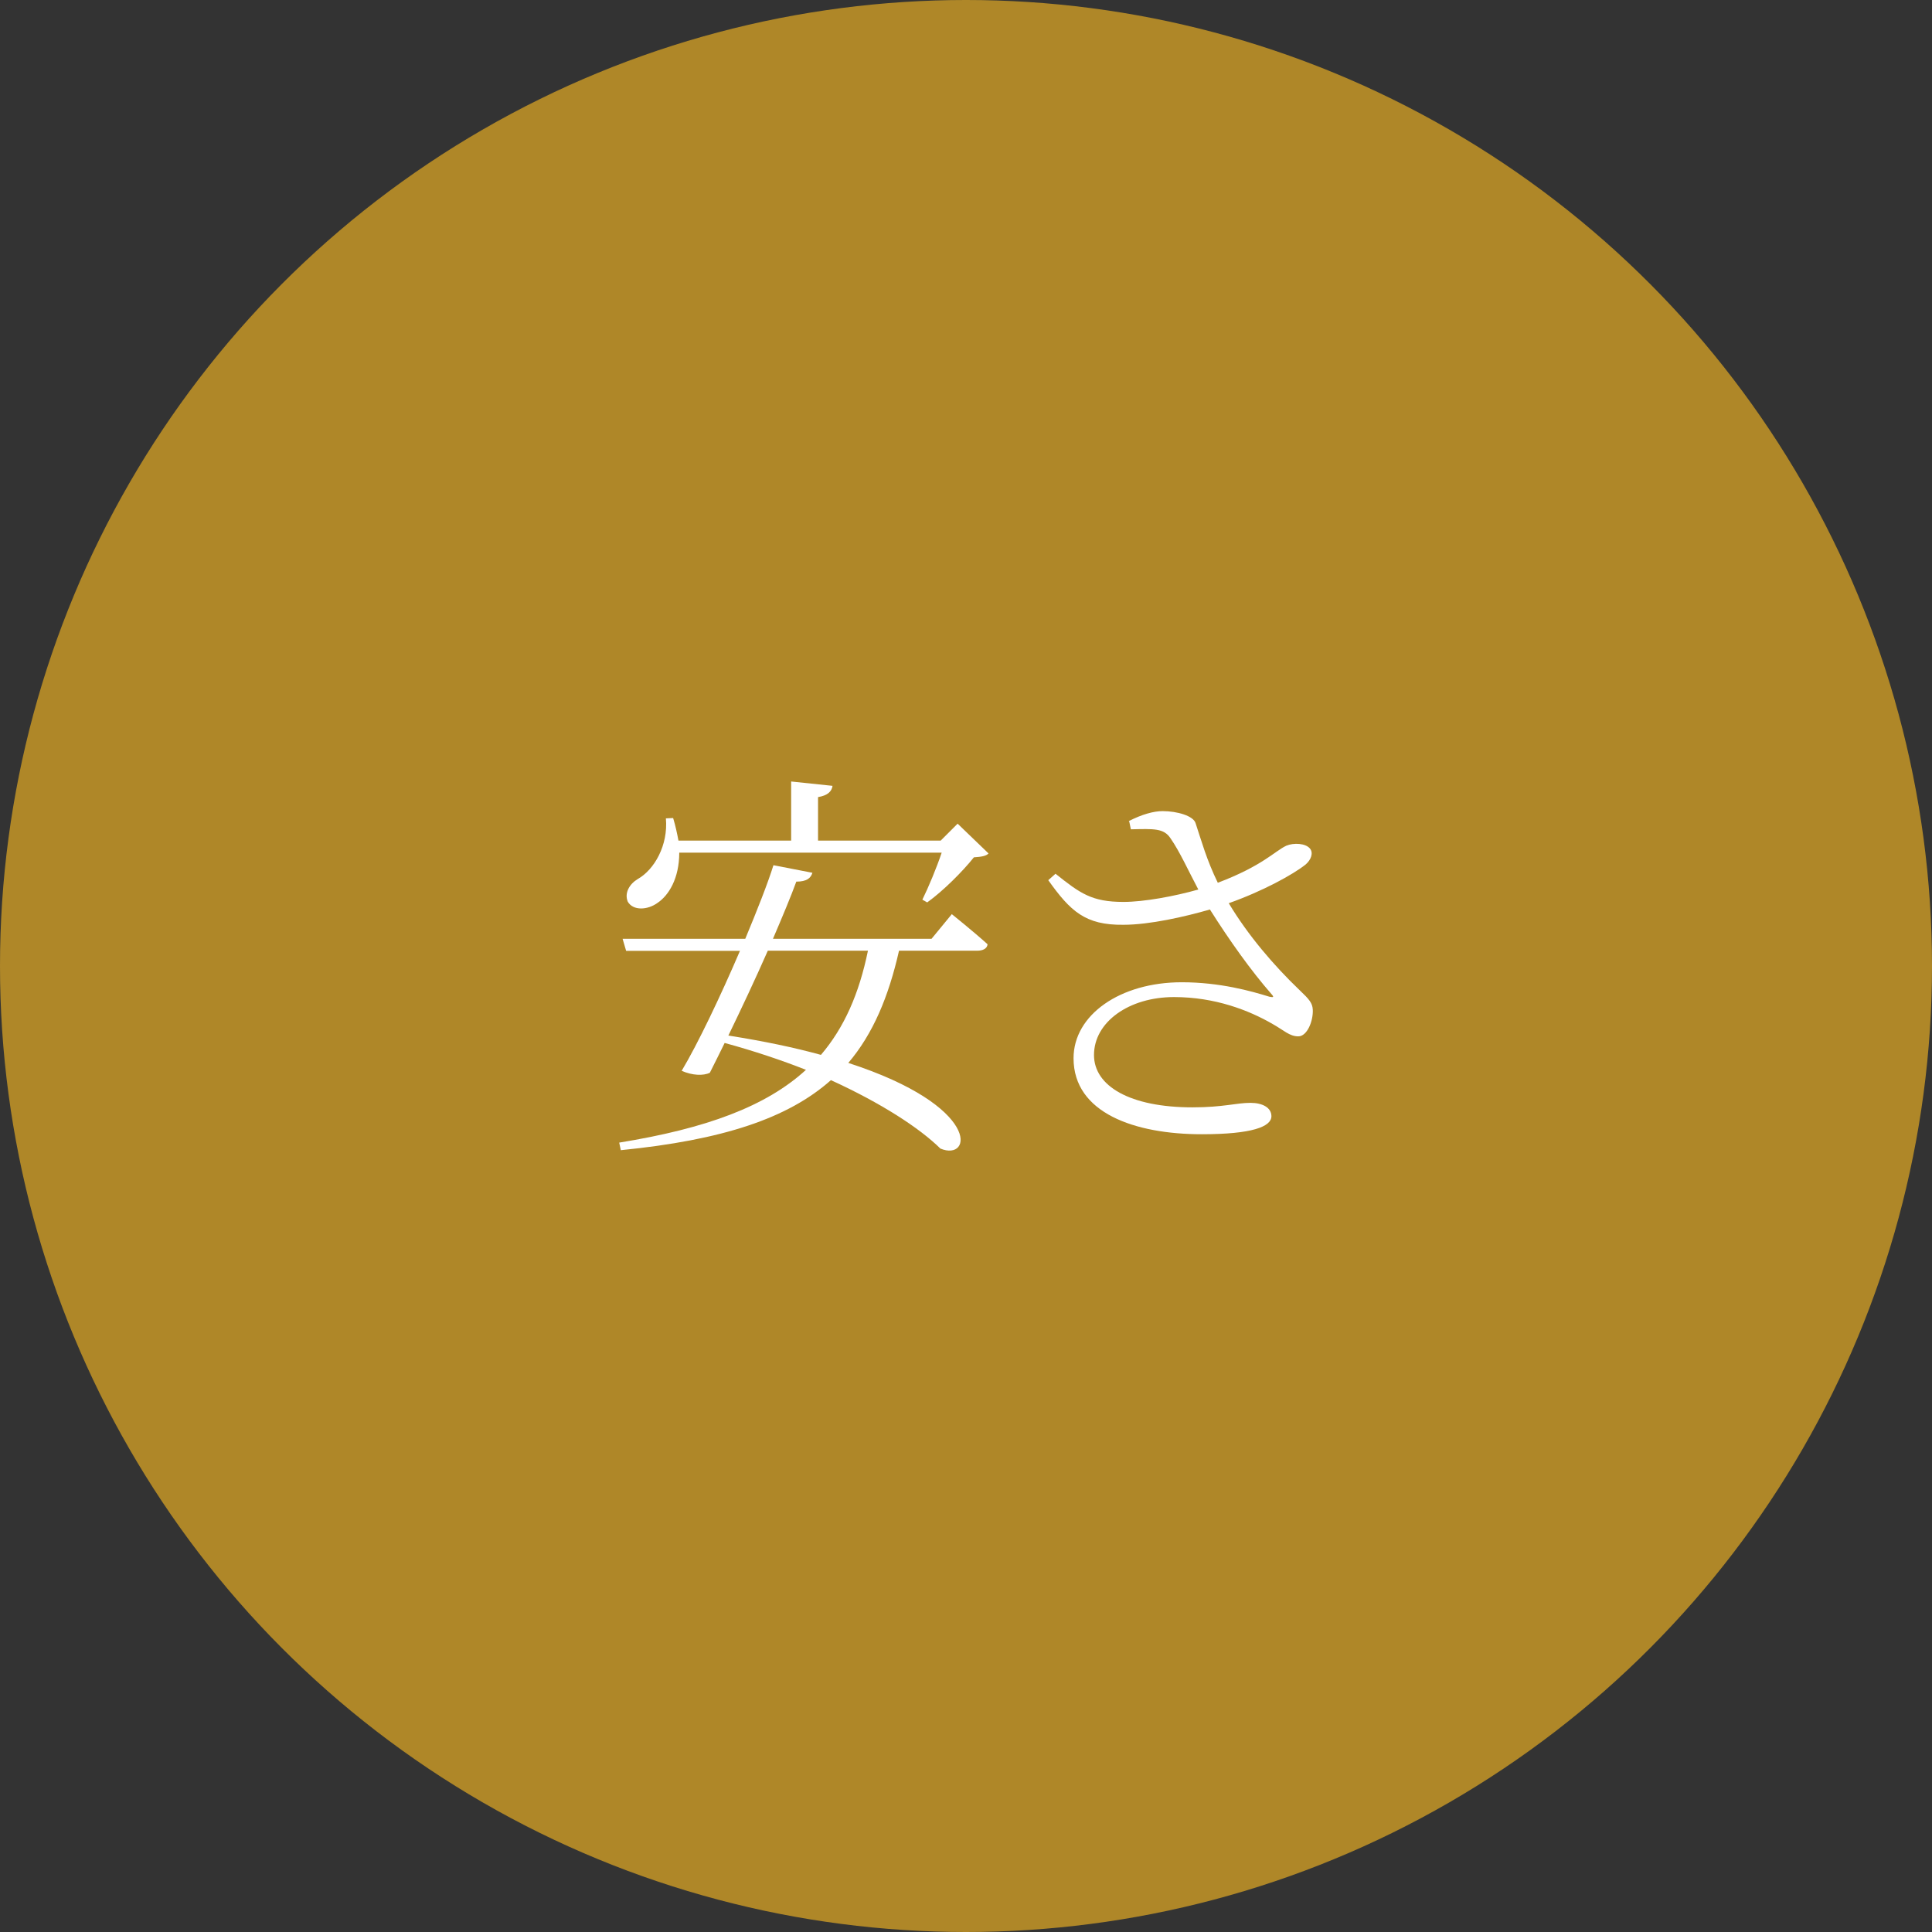 <?xml version="1.0" encoding="UTF-8"?><svg id="a" xmlns="http://www.w3.org/2000/svg" viewBox="0 0 120 120"><rect x="0" y="0" width="120" height="120" fill="#333333" stroke="none"/><defs><style>.d{fill:#af8728;}.d,.e{stroke-width:0px;}.f{isolation:isolate;}.e{fill:#fff;}</style></defs><circle id="b" class="d" cx="60" cy="60" r="60"/><g id="c" class="f"><g class="f"><path class="e" d="M59.12,56.78s1.37,1.1,2.22,1.87c-.03.28-.3.4-.65.4h-4.85c-.65,2.87-1.62,5.17-3.15,6.97,8.32,2.7,7.7,6.15,5.72,5.32-1.3-1.28-3.67-2.82-6.8-4.25-2.67,2.37-6.72,3.72-13.05,4.35l-.1-.47c5.42-.88,9.12-2.25,11.6-4.52-1.52-.6-3.22-1.17-5.05-1.67-.32.67-.65,1.3-.92,1.85-.4.2-1.1.17-1.75-.12,1-1.67,2.42-4.65,3.62-7.45h-7.07l-.22-.75h7.62c.75-1.8,1.4-3.45,1.75-4.57l2.42.47c-.1.33-.35.55-1,.55-.32.88-.85,2.15-1.45,3.55h9.85l1.25-1.52ZM61.41,53c-.15.17-.45.22-.92.25-.7.88-1.92,2.1-2.9,2.8l-.3-.17c.38-.77.88-1.97,1.2-2.92h-16.3c0,1.6-.65,2.65-1.35,3.12-.62.45-1.52.5-1.85-.08-.22-.55.12-1.1.62-1.4,1.03-.58,1.9-2.1,1.75-3.77l.45-.02c.15.5.25.97.33,1.4h7v-3.67l2.57.27c-.05.35-.3.6-.9.7v2.7h7.62l1.05-1.05,1.92,1.85ZM47.69,59.05c-.77,1.75-1.65,3.62-2.45,5.27,2.22.35,4.12.75,5.75,1.2,1.45-1.7,2.37-3.8,2.92-6.47h-6.22Z"/><path class="e" d="M70.11,51c.82-.42,1.55-.62,2.1-.62.92,0,1.92.3,2.05.75.35,1.05.68,2.27,1.38,3.7,2.77-1.05,3.52-1.95,4.25-2.3.48-.2,1.2-.15,1.47.17.23.27.08.7-.27,1-.78.62-2.65,1.65-4.77,2.4,1.2,2,2.8,3.87,4.4,5.4.6.57.8.8.82,1.22.03.7-.35,1.65-.9,1.65s-.9-.38-1.6-.77c-1.47-.85-3.57-1.67-6.12-1.67-2.8,0-4.97,1.55-4.97,3.6,0,1.92,2.22,3.25,6.12,3.25,1.9,0,2.72-.28,3.6-.28.75,0,1.3.3,1.3.83,0,.65-1.2,1.12-4.32,1.12-4.17,0-7.97-1.32-7.97-4.72,0-2.7,2.9-4.72,6.72-4.72,2.38,0,4.32.55,5.45.9.25.05.3.03.12-.17-1.27-1.45-2.6-3.32-3.82-5.25-1.55.45-3.75.95-5.37.95-2.38.03-3.3-.85-4.67-2.77l.45-.4c1.53,1.22,2.25,1.75,4.22,1.75,1.27,0,3.17-.35,4.65-.77-.62-1.17-1.15-2.35-1.72-3.17-.42-.65-1.05-.6-2.47-.57l-.1-.48Z"/></g></g></svg>